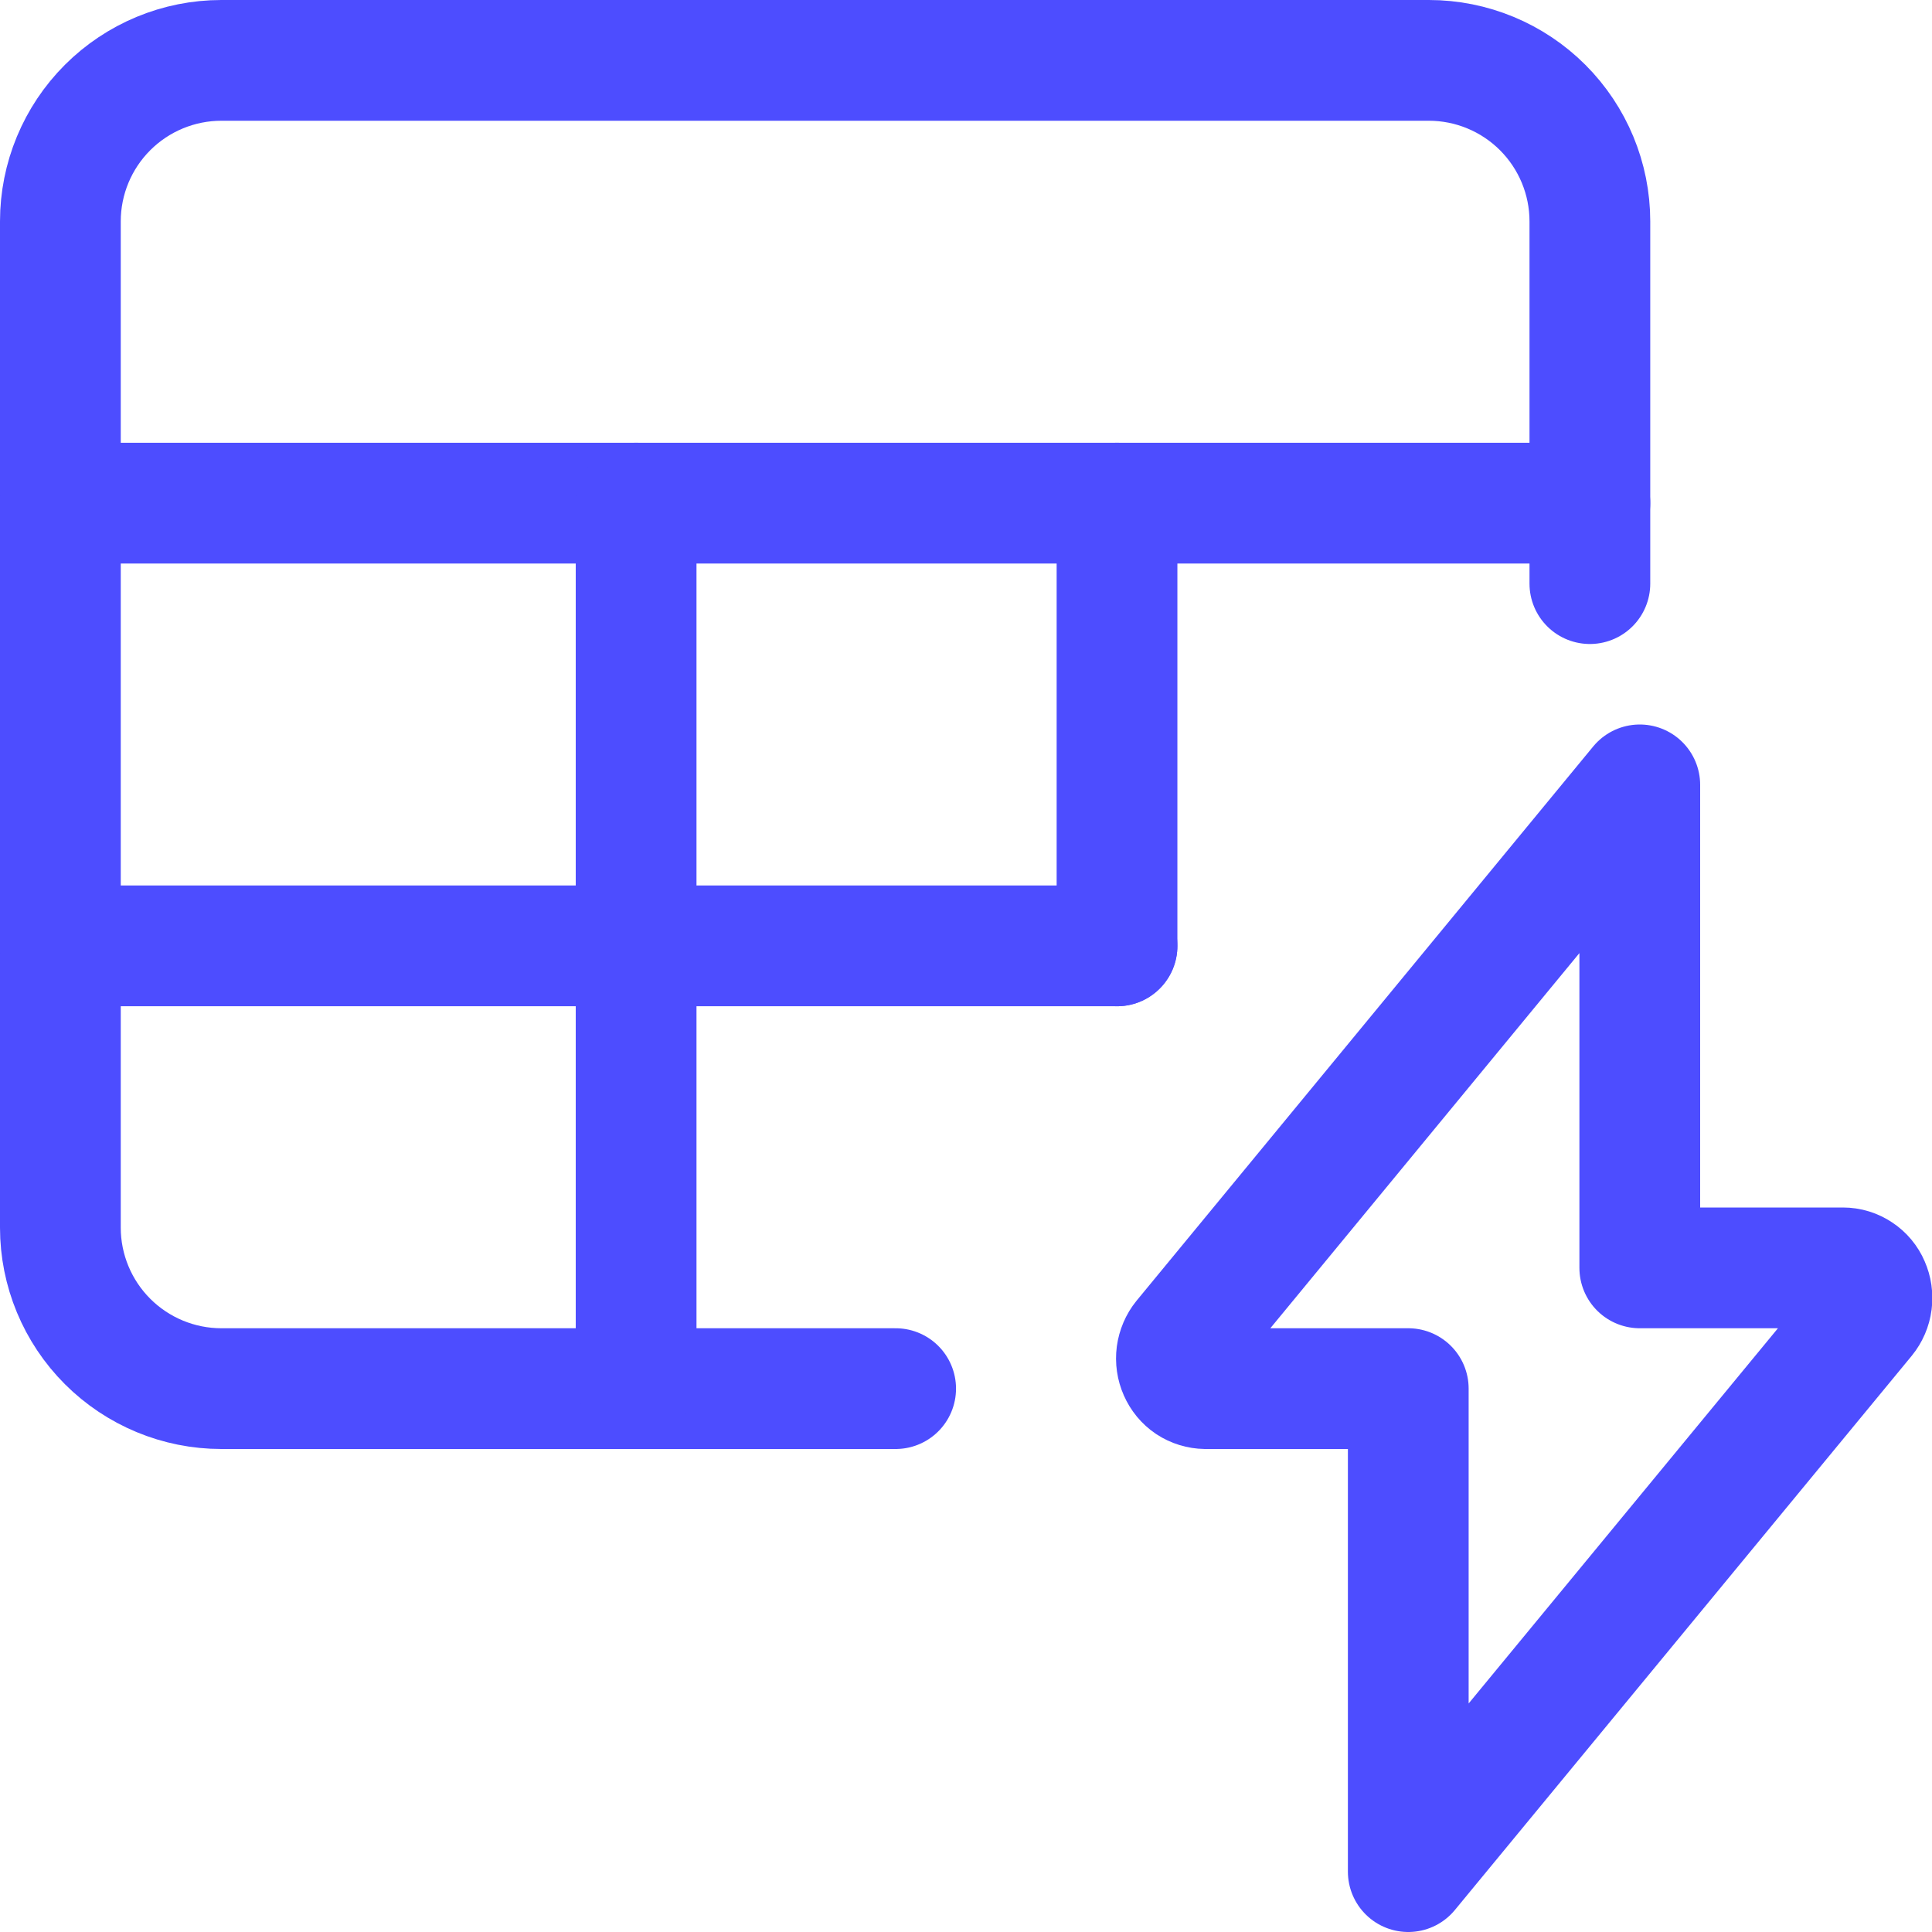 <svg width="24" height="24" viewBox="0 0 24 24" fill="none" xmlns="http://www.w3.org/2000/svg">
<g clip-path="url(#clip0_74_135)">
<path d="M11.126 17.25H2.75C2.22 17.25 1.711 17.039 1.336 16.664C0.961 16.289 0.75 15.78 0.75 15.25V2.75C0.75 2.22 0.961 1.711 1.336 1.336C1.711 0.961 2.22 0.75 2.75 0.75H17.75C18.28 0.75 18.789 0.961 19.164 1.336C19.539 1.711 19.75 2.22 19.75 2.75V7.25" stroke="#4D4DFF" stroke-width="1.5" stroke-linecap="round" stroke-linejoin="round"/>
<path d="M0.75 6.25H19.75" stroke="#4D4DFF" stroke-width="1.5" stroke-linecap="round" stroke-linejoin="round"/>
<path d="M7.902 6.25V17.137" stroke="#4D4DFF" stroke-width="1.5" stroke-linecap="round" stroke-linejoin="round"/>
<path d="M13.876 6.25V11.75" stroke="#4D4DFF" stroke-width="1.5" stroke-linecap="round" stroke-linejoin="round"/>
<path d="M0.75 11.75H13.876" stroke="#4D4DFF" stroke-width="1.5" stroke-linecap="round" stroke-linejoin="round"/>
<path d="M20.37 9.75L14.7 16.632C14.655 16.687 14.627 16.754 14.617 16.825C14.608 16.895 14.618 16.967 14.647 17.032C14.675 17.096 14.72 17.151 14.778 17.19C14.836 17.228 14.904 17.249 14.974 17.25H17.494V23.25L23.168 16.367C23.213 16.312 23.242 16.245 23.251 16.174C23.26 16.104 23.25 16.032 23.221 15.967C23.194 15.903 23.148 15.848 23.09 15.81C23.032 15.771 22.964 15.75 22.894 15.75H20.37V9.75Z" stroke="#4D4DFF" stroke-width="1.5" stroke-linecap="round" stroke-linejoin="round"/>
</g>
<defs>
<clipPath id="clip0_74_135">
<rect width="24" height="24" fill="white"/>
</clipPath>
</defs>
</svg>
